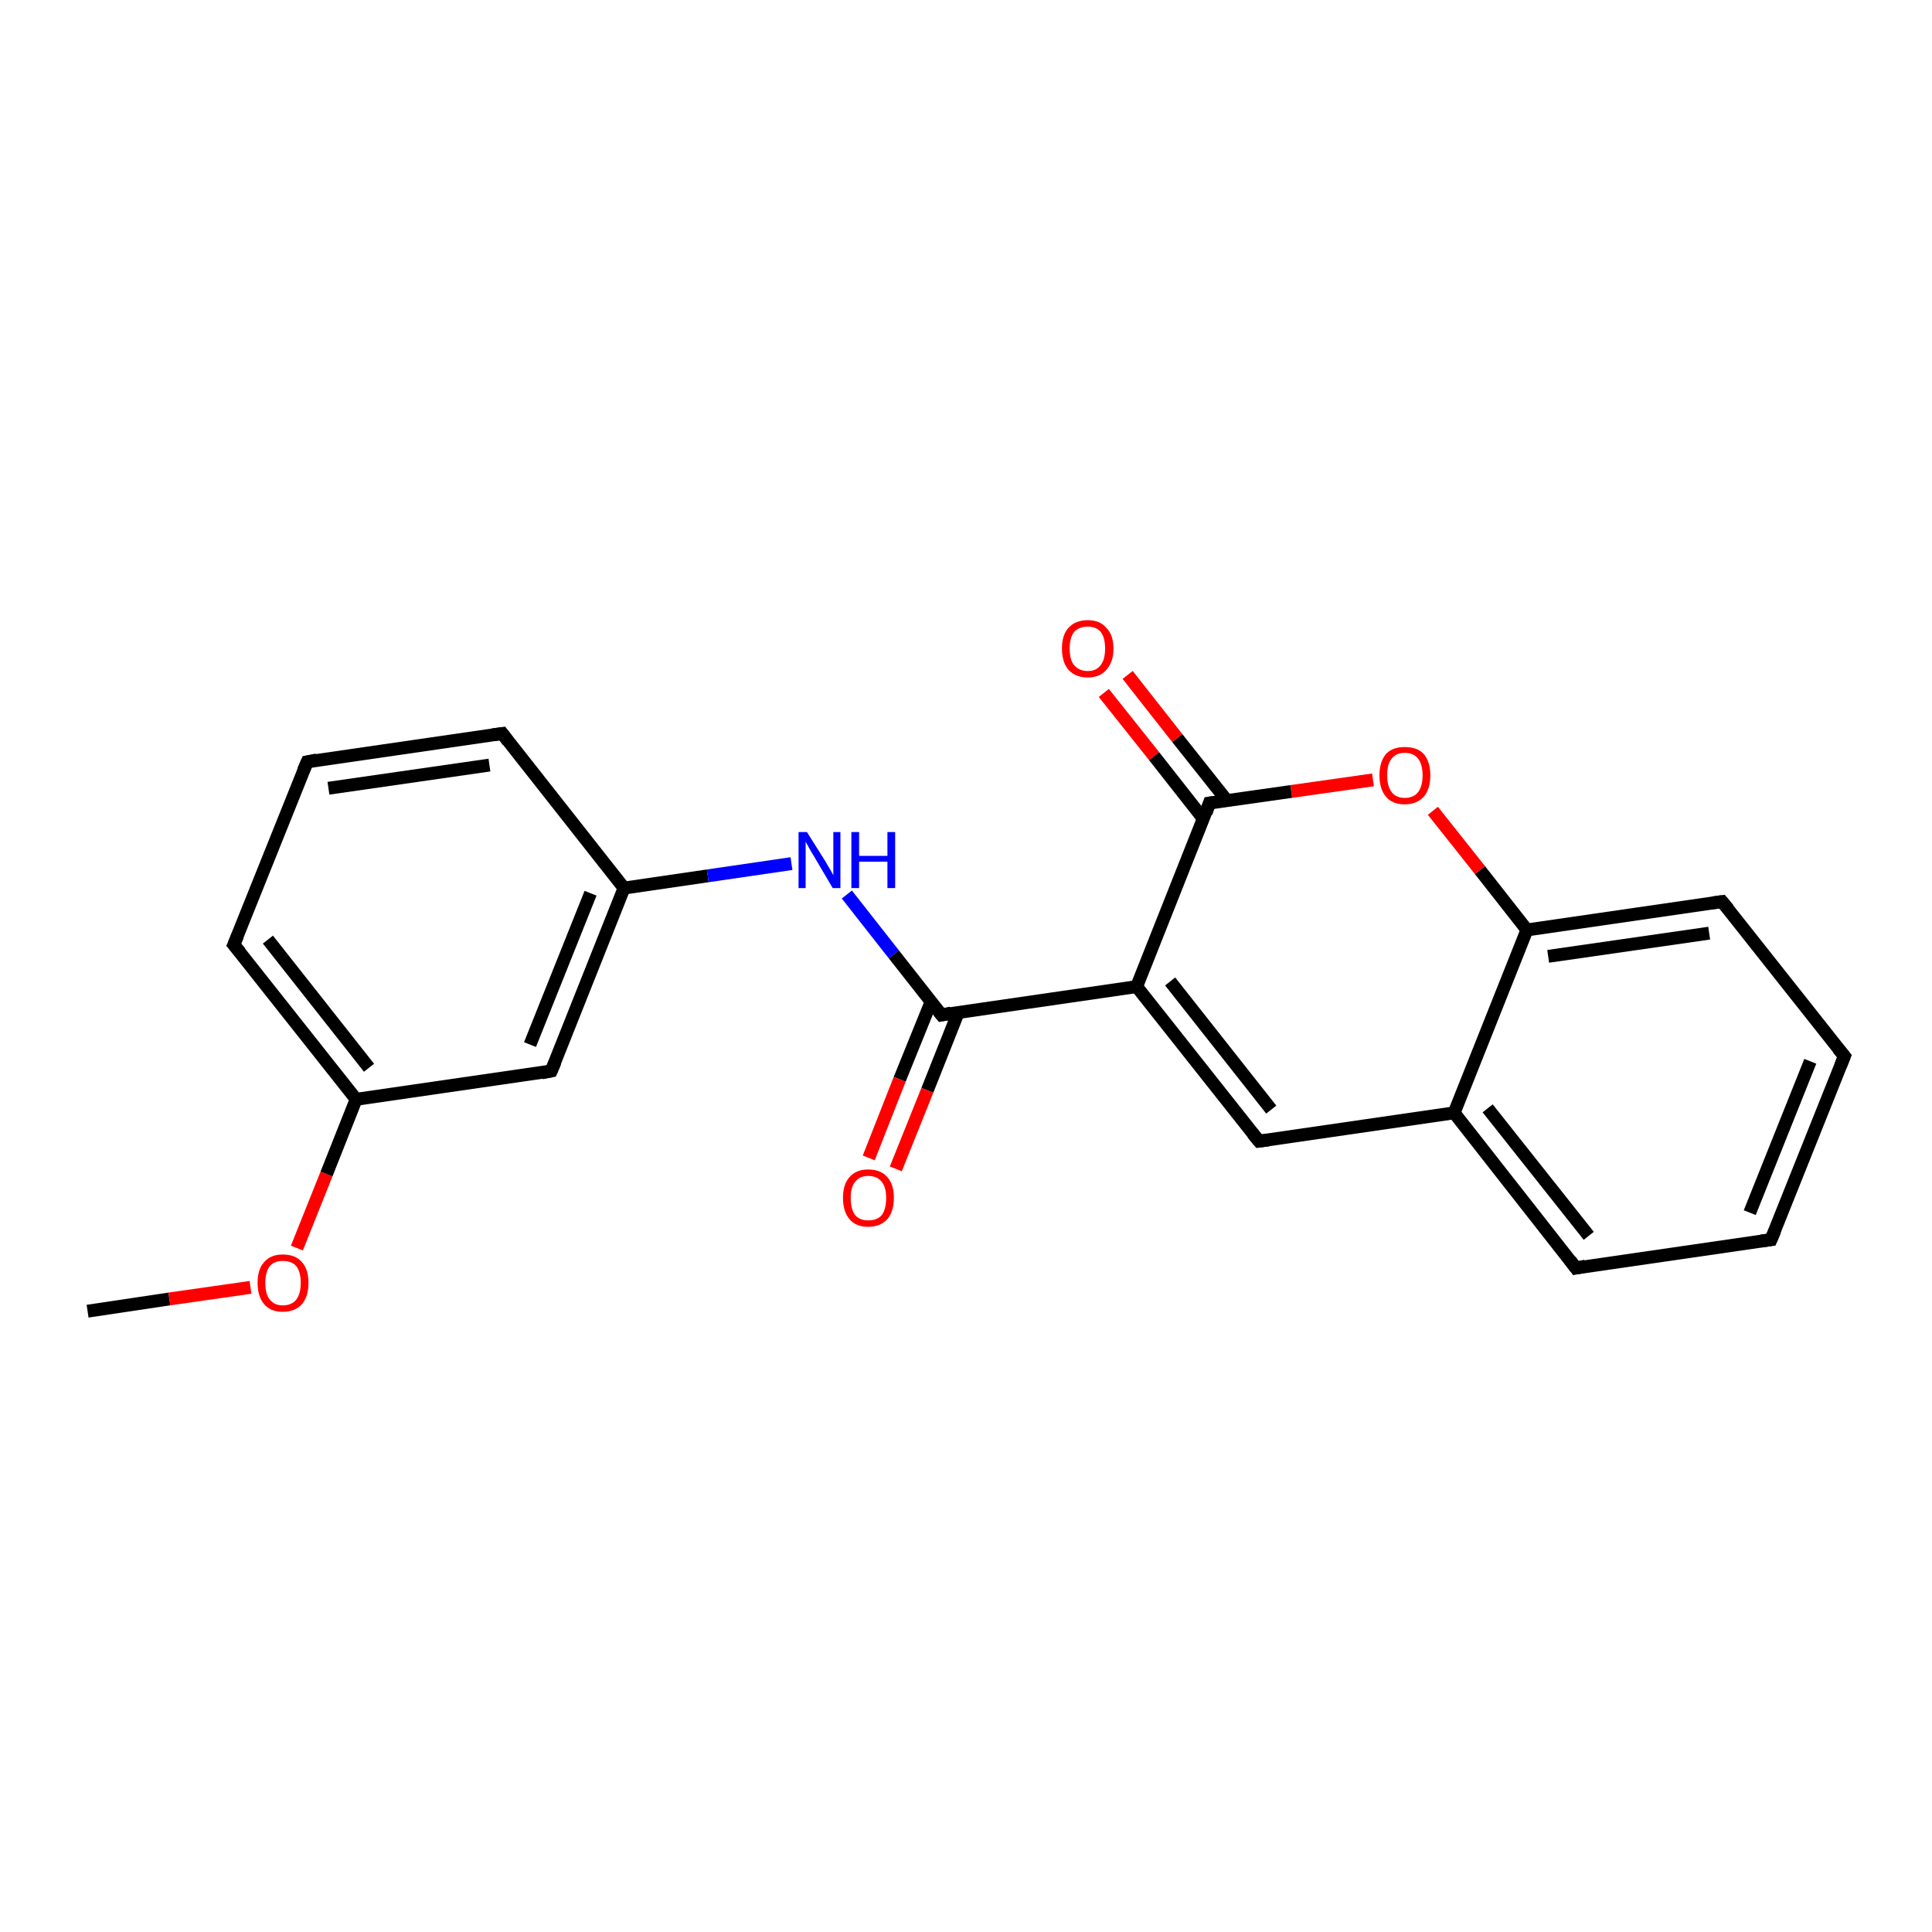 <?xml version='1.0' encoding='iso-8859-1'?>
<svg version='1.1' baseProfile='full'
              xmlns='http://www.w3.org/2000/svg'
                      xmlns:rdkit='http://www.rdkit.org/xml'
                      xmlns:xlink='http://www.w3.org/1999/xlink'
                  xml:space='preserve'
width='300px' height='300px' viewBox='0 0 300 300'>
<!-- END OF HEADER -->
<rect style='opacity:1.0;fill:#FFFFFF;stroke:none' width='300.0' height='300.0' x='0.0' y='0.0'> </rect>
<path class='bond-0 atom-0 atom-1' d='M 13.6,203.6 L 26.3,201.7' style='fill:none;fill-rule:evenodd;stroke:#000000;stroke-width:2.0px;stroke-linecap:butt;stroke-linejoin:miter;stroke-opacity:1' />
<path class='bond-0 atom-0 atom-1' d='M 26.3,201.7 L 38.9,199.9' style='fill:none;fill-rule:evenodd;stroke:#FF0000;stroke-width:2.0px;stroke-linecap:butt;stroke-linejoin:miter;stroke-opacity:1' />
<path class='bond-1 atom-1 atom-2' d='M 46.1,193.8 L 50.7,182.3' style='fill:none;fill-rule:evenodd;stroke:#FF0000;stroke-width:2.0px;stroke-linecap:butt;stroke-linejoin:miter;stroke-opacity:1' />
<path class='bond-1 atom-1 atom-2' d='M 50.7,182.3 L 55.3,170.7' style='fill:none;fill-rule:evenodd;stroke:#000000;stroke-width:2.0px;stroke-linecap:butt;stroke-linejoin:miter;stroke-opacity:1' />
<path class='bond-2 atom-2 atom-3' d='M 55.3,170.7 L 36.3,146.7' style='fill:none;fill-rule:evenodd;stroke:#000000;stroke-width:2.0px;stroke-linecap:butt;stroke-linejoin:miter;stroke-opacity:1' />
<path class='bond-2 atom-2 atom-3' d='M 57.3,165.8 L 41.6,145.9' style='fill:none;fill-rule:evenodd;stroke:#000000;stroke-width:2.0px;stroke-linecap:butt;stroke-linejoin:miter;stroke-opacity:1' />
<path class='bond-3 atom-3 atom-4' d='M 36.3,146.7 L 47.7,118.3' style='fill:none;fill-rule:evenodd;stroke:#000000;stroke-width:2.0px;stroke-linecap:butt;stroke-linejoin:miter;stroke-opacity:1' />
<path class='bond-4 atom-4 atom-5' d='M 47.7,118.3 L 78.0,113.9' style='fill:none;fill-rule:evenodd;stroke:#000000;stroke-width:2.0px;stroke-linecap:butt;stroke-linejoin:miter;stroke-opacity:1' />
<path class='bond-4 atom-4 atom-5' d='M 51.0,122.4 L 76.0,118.8' style='fill:none;fill-rule:evenodd;stroke:#000000;stroke-width:2.0px;stroke-linecap:butt;stroke-linejoin:miter;stroke-opacity:1' />
<path class='bond-5 atom-5 atom-6' d='M 78.0,113.9 L 96.9,137.9' style='fill:none;fill-rule:evenodd;stroke:#000000;stroke-width:2.0px;stroke-linecap:butt;stroke-linejoin:miter;stroke-opacity:1' />
<path class='bond-6 atom-6 atom-7' d='M 96.9,137.9 L 109.9,136.0' style='fill:none;fill-rule:evenodd;stroke:#000000;stroke-width:2.0px;stroke-linecap:butt;stroke-linejoin:miter;stroke-opacity:1' />
<path class='bond-6 atom-6 atom-7' d='M 109.9,136.0 L 122.9,134.1' style='fill:none;fill-rule:evenodd;stroke:#0000FF;stroke-width:2.0px;stroke-linecap:butt;stroke-linejoin:miter;stroke-opacity:1' />
<path class='bond-7 atom-7 atom-8' d='M 131.5,138.9 L 138.8,148.2' style='fill:none;fill-rule:evenodd;stroke:#0000FF;stroke-width:2.0px;stroke-linecap:butt;stroke-linejoin:miter;stroke-opacity:1' />
<path class='bond-7 atom-7 atom-8' d='M 138.8,148.2 L 146.2,157.6' style='fill:none;fill-rule:evenodd;stroke:#000000;stroke-width:2.0px;stroke-linecap:butt;stroke-linejoin:miter;stroke-opacity:1' />
<path class='bond-8 atom-8 atom-9' d='M 144.6,155.5 L 139.7,167.6' style='fill:none;fill-rule:evenodd;stroke:#000000;stroke-width:2.0px;stroke-linecap:butt;stroke-linejoin:miter;stroke-opacity:1' />
<path class='bond-8 atom-8 atom-9' d='M 139.7,167.6 L 134.9,179.8' style='fill:none;fill-rule:evenodd;stroke:#FF0000;stroke-width:2.0px;stroke-linecap:butt;stroke-linejoin:miter;stroke-opacity:1' />
<path class='bond-8 atom-8 atom-9' d='M 148.8,157.2 L 144.0,169.3' style='fill:none;fill-rule:evenodd;stroke:#000000;stroke-width:2.0px;stroke-linecap:butt;stroke-linejoin:miter;stroke-opacity:1' />
<path class='bond-8 atom-8 atom-9' d='M 144.0,169.3 L 139.1,181.5' style='fill:none;fill-rule:evenodd;stroke:#FF0000;stroke-width:2.0px;stroke-linecap:butt;stroke-linejoin:miter;stroke-opacity:1' />
<path class='bond-9 atom-8 atom-10' d='M 146.2,157.6 L 176.5,153.2' style='fill:none;fill-rule:evenodd;stroke:#000000;stroke-width:2.0px;stroke-linecap:butt;stroke-linejoin:miter;stroke-opacity:1' />
<path class='bond-10 atom-10 atom-11' d='M 176.5,153.2 L 195.5,177.2' style='fill:none;fill-rule:evenodd;stroke:#000000;stroke-width:2.0px;stroke-linecap:butt;stroke-linejoin:miter;stroke-opacity:1' />
<path class='bond-10 atom-10 atom-11' d='M 181.7,152.4 L 197.4,172.3' style='fill:none;fill-rule:evenodd;stroke:#000000;stroke-width:2.0px;stroke-linecap:butt;stroke-linejoin:miter;stroke-opacity:1' />
<path class='bond-11 atom-11 atom-12' d='M 195.5,177.2 L 225.8,172.8' style='fill:none;fill-rule:evenodd;stroke:#000000;stroke-width:2.0px;stroke-linecap:butt;stroke-linejoin:miter;stroke-opacity:1' />
<path class='bond-12 atom-12 atom-13' d='M 225.8,172.8 L 244.7,196.9' style='fill:none;fill-rule:evenodd;stroke:#000000;stroke-width:2.0px;stroke-linecap:butt;stroke-linejoin:miter;stroke-opacity:1' />
<path class='bond-12 atom-12 atom-13' d='M 231.0,172.1 L 246.7,191.9' style='fill:none;fill-rule:evenodd;stroke:#000000;stroke-width:2.0px;stroke-linecap:butt;stroke-linejoin:miter;stroke-opacity:1' />
<path class='bond-13 atom-13 atom-14' d='M 244.7,196.9 L 275.0,192.5' style='fill:none;fill-rule:evenodd;stroke:#000000;stroke-width:2.0px;stroke-linecap:butt;stroke-linejoin:miter;stroke-opacity:1' />
<path class='bond-14 atom-14 atom-15' d='M 275.0,192.5 L 286.4,164.0' style='fill:none;fill-rule:evenodd;stroke:#000000;stroke-width:2.0px;stroke-linecap:butt;stroke-linejoin:miter;stroke-opacity:1' />
<path class='bond-14 atom-14 atom-15' d='M 271.7,188.3 L 281.1,164.8' style='fill:none;fill-rule:evenodd;stroke:#000000;stroke-width:2.0px;stroke-linecap:butt;stroke-linejoin:miter;stroke-opacity:1' />
<path class='bond-15 atom-15 atom-16' d='M 286.4,164.0 L 267.4,140.0' style='fill:none;fill-rule:evenodd;stroke:#000000;stroke-width:2.0px;stroke-linecap:butt;stroke-linejoin:miter;stroke-opacity:1' />
<path class='bond-16 atom-16 atom-17' d='M 267.4,140.0 L 237.1,144.4' style='fill:none;fill-rule:evenodd;stroke:#000000;stroke-width:2.0px;stroke-linecap:butt;stroke-linejoin:miter;stroke-opacity:1' />
<path class='bond-16 atom-16 atom-17' d='M 265.4,144.9 L 240.4,148.5' style='fill:none;fill-rule:evenodd;stroke:#000000;stroke-width:2.0px;stroke-linecap:butt;stroke-linejoin:miter;stroke-opacity:1' />
<path class='bond-17 atom-17 atom-18' d='M 237.1,144.4 L 229.8,135.1' style='fill:none;fill-rule:evenodd;stroke:#000000;stroke-width:2.0px;stroke-linecap:butt;stroke-linejoin:miter;stroke-opacity:1' />
<path class='bond-17 atom-17 atom-18' d='M 229.8,135.1 L 222.5,125.9' style='fill:none;fill-rule:evenodd;stroke:#FF0000;stroke-width:2.0px;stroke-linecap:butt;stroke-linejoin:miter;stroke-opacity:1' />
<path class='bond-18 atom-18 atom-19' d='M 213.2,121.1 L 200.5,122.9' style='fill:none;fill-rule:evenodd;stroke:#FF0000;stroke-width:2.0px;stroke-linecap:butt;stroke-linejoin:miter;stroke-opacity:1' />
<path class='bond-18 atom-18 atom-19' d='M 200.5,122.9 L 187.8,124.7' style='fill:none;fill-rule:evenodd;stroke:#000000;stroke-width:2.0px;stroke-linecap:butt;stroke-linejoin:miter;stroke-opacity:1' />
<path class='bond-19 atom-19 atom-20' d='M 190.5,124.3 L 182.8,114.6' style='fill:none;fill-rule:evenodd;stroke:#000000;stroke-width:2.0px;stroke-linecap:butt;stroke-linejoin:miter;stroke-opacity:1' />
<path class='bond-19 atom-19 atom-20' d='M 182.8,114.6 L 175.1,104.8' style='fill:none;fill-rule:evenodd;stroke:#FF0000;stroke-width:2.0px;stroke-linecap:butt;stroke-linejoin:miter;stroke-opacity:1' />
<path class='bond-19 atom-19 atom-20' d='M 186.9,127.2 L 179.2,117.4' style='fill:none;fill-rule:evenodd;stroke:#000000;stroke-width:2.0px;stroke-linecap:butt;stroke-linejoin:miter;stroke-opacity:1' />
<path class='bond-19 atom-19 atom-20' d='M 179.2,117.4 L 171.4,107.6' style='fill:none;fill-rule:evenodd;stroke:#FF0000;stroke-width:2.0px;stroke-linecap:butt;stroke-linejoin:miter;stroke-opacity:1' />
<path class='bond-20 atom-6 atom-21' d='M 96.9,137.9 L 85.6,166.3' style='fill:none;fill-rule:evenodd;stroke:#000000;stroke-width:2.0px;stroke-linecap:butt;stroke-linejoin:miter;stroke-opacity:1' />
<path class='bond-20 atom-6 atom-21' d='M 91.7,138.7 L 82.3,162.2' style='fill:none;fill-rule:evenodd;stroke:#000000;stroke-width:2.0px;stroke-linecap:butt;stroke-linejoin:miter;stroke-opacity:1' />
<path class='bond-21 atom-21 atom-2' d='M 85.6,166.3 L 55.3,170.7' style='fill:none;fill-rule:evenodd;stroke:#000000;stroke-width:2.0px;stroke-linecap:butt;stroke-linejoin:miter;stroke-opacity:1' />
<path class='bond-22 atom-19 atom-10' d='M 187.8,124.7 L 176.5,153.2' style='fill:none;fill-rule:evenodd;stroke:#000000;stroke-width:2.0px;stroke-linecap:butt;stroke-linejoin:miter;stroke-opacity:1' />
<path class='bond-23 atom-17 atom-12' d='M 237.1,144.4 L 225.8,172.8' style='fill:none;fill-rule:evenodd;stroke:#000000;stroke-width:2.0px;stroke-linecap:butt;stroke-linejoin:miter;stroke-opacity:1' />
<path d='M 37.3,147.9 L 36.3,146.7 L 36.9,145.3' style='fill:none;stroke:#000000;stroke-width:2.0px;stroke-linecap:butt;stroke-linejoin:miter;stroke-opacity:1;' />
<path d='M 47.1,119.7 L 47.7,118.3 L 49.2,118.0' style='fill:none;stroke:#000000;stroke-width:2.0px;stroke-linecap:butt;stroke-linejoin:miter;stroke-opacity:1;' />
<path d='M 76.5,114.1 L 78.0,113.9 L 78.9,115.1' style='fill:none;stroke:#000000;stroke-width:2.0px;stroke-linecap:butt;stroke-linejoin:miter;stroke-opacity:1;' />
<path d='M 145.8,157.1 L 146.2,157.6 L 147.7,157.3' style='fill:none;stroke:#000000;stroke-width:2.0px;stroke-linecap:butt;stroke-linejoin:miter;stroke-opacity:1;' />
<path d='M 194.5,176.0 L 195.5,177.2 L 197.0,177.0' style='fill:none;stroke:#000000;stroke-width:2.0px;stroke-linecap:butt;stroke-linejoin:miter;stroke-opacity:1;' />
<path d='M 243.8,195.7 L 244.7,196.9 L 246.2,196.6' style='fill:none;stroke:#000000;stroke-width:2.0px;stroke-linecap:butt;stroke-linejoin:miter;stroke-opacity:1;' />
<path d='M 273.5,192.7 L 275.0,192.5 L 275.6,191.1' style='fill:none;stroke:#000000;stroke-width:2.0px;stroke-linecap:butt;stroke-linejoin:miter;stroke-opacity:1;' />
<path d='M 285.8,165.5 L 286.4,164.0 L 285.4,162.8' style='fill:none;stroke:#000000;stroke-width:2.0px;stroke-linecap:butt;stroke-linejoin:miter;stroke-opacity:1;' />
<path d='M 268.4,141.2 L 267.4,140.0 L 265.9,140.2' style='fill:none;stroke:#000000;stroke-width:2.0px;stroke-linecap:butt;stroke-linejoin:miter;stroke-opacity:1;' />
<path d='M 188.5,124.6 L 187.8,124.7 L 187.3,126.2' style='fill:none;stroke:#000000;stroke-width:2.0px;stroke-linecap:butt;stroke-linejoin:miter;stroke-opacity:1;' />
<path d='M 86.2,164.9 L 85.6,166.3 L 84.1,166.6' style='fill:none;stroke:#000000;stroke-width:2.0px;stroke-linecap:butt;stroke-linejoin:miter;stroke-opacity:1;' />
<path class='atom-1' d='M 40.0 199.2
Q 40.0 197.1, 41.0 196.0
Q 42.0 194.8, 43.9 194.8
Q 45.9 194.8, 46.9 196.0
Q 47.9 197.1, 47.9 199.2
Q 47.9 201.3, 46.9 202.5
Q 45.8 203.7, 43.9 203.7
Q 42.0 203.7, 41.0 202.5
Q 40.0 201.3, 40.0 199.2
M 43.9 202.7
Q 45.3 202.7, 46.0 201.8
Q 46.7 200.9, 46.7 199.2
Q 46.7 197.5, 46.0 196.6
Q 45.3 195.8, 43.9 195.8
Q 42.6 195.8, 41.9 196.6
Q 41.2 197.5, 41.2 199.2
Q 41.2 201.0, 41.9 201.8
Q 42.6 202.7, 43.9 202.7
' fill='#FF0000'/>
<path class='atom-7' d='M 125.3 129.2
L 128.2 133.8
Q 128.4 134.2, 128.9 135.0
Q 129.4 135.9, 129.4 135.9
L 129.4 129.2
L 130.5 129.2
L 130.5 137.9
L 129.3 137.9
L 126.3 132.8
Q 125.9 132.2, 125.6 131.6
Q 125.2 130.9, 125.1 130.7
L 125.1 137.9
L 124.0 137.9
L 124.0 129.2
L 125.3 129.2
' fill='#0000FF'/>
<path class='atom-7' d='M 132.2 129.2
L 133.4 129.2
L 133.4 132.9
L 137.8 132.9
L 137.8 129.2
L 139.0 129.2
L 139.0 137.9
L 137.8 137.9
L 137.8 133.8
L 133.4 133.8
L 133.4 137.9
L 132.2 137.9
L 132.2 129.2
' fill='#0000FF'/>
<path class='atom-9' d='M 130.9 186.0
Q 130.9 183.9, 131.9 182.8
Q 132.9 181.6, 134.8 181.6
Q 136.8 181.6, 137.8 182.8
Q 138.8 183.9, 138.8 186.0
Q 138.8 188.1, 137.8 189.3
Q 136.7 190.5, 134.8 190.5
Q 132.9 190.5, 131.9 189.3
Q 130.9 188.1, 130.9 186.0
M 134.8 189.5
Q 136.2 189.5, 136.9 188.7
Q 137.6 187.8, 137.6 186.0
Q 137.6 184.3, 136.9 183.5
Q 136.2 182.6, 134.8 182.6
Q 133.5 182.6, 132.8 183.5
Q 132.1 184.3, 132.1 186.0
Q 132.1 187.8, 132.8 188.7
Q 133.5 189.5, 134.8 189.5
' fill='#FF0000'/>
<path class='atom-18' d='M 214.2 120.4
Q 214.2 118.3, 215.2 117.1
Q 216.2 116.0, 218.1 116.0
Q 220.1 116.0, 221.1 117.1
Q 222.1 118.3, 222.1 120.4
Q 222.1 122.5, 221.1 123.7
Q 220.0 124.9, 218.1 124.9
Q 216.2 124.9, 215.2 123.7
Q 214.2 122.5, 214.2 120.4
M 218.1 123.9
Q 219.5 123.9, 220.2 123.0
Q 220.9 122.1, 220.9 120.4
Q 220.9 118.7, 220.2 117.8
Q 219.5 116.9, 218.1 116.9
Q 216.8 116.9, 216.1 117.8
Q 215.4 118.6, 215.4 120.4
Q 215.4 122.1, 216.1 123.0
Q 216.8 123.9, 218.1 123.9
' fill='#FF0000'/>
<path class='atom-20' d='M 164.9 100.7
Q 164.9 98.6, 165.9 97.5
Q 167.0 96.3, 168.9 96.3
Q 170.8 96.3, 171.8 97.5
Q 172.9 98.6, 172.9 100.7
Q 172.9 102.8, 171.8 104.0
Q 170.8 105.2, 168.9 105.2
Q 167.0 105.2, 165.9 104.0
Q 164.9 102.8, 164.9 100.7
M 168.9 104.2
Q 170.2 104.2, 170.9 103.3
Q 171.6 102.4, 171.6 100.7
Q 171.6 99.0, 170.9 98.1
Q 170.2 97.3, 168.9 97.3
Q 167.6 97.3, 166.8 98.1
Q 166.1 99.0, 166.1 100.7
Q 166.1 102.5, 166.8 103.3
Q 167.6 104.2, 168.9 104.2
' fill='#FF0000'/>
</svg>
